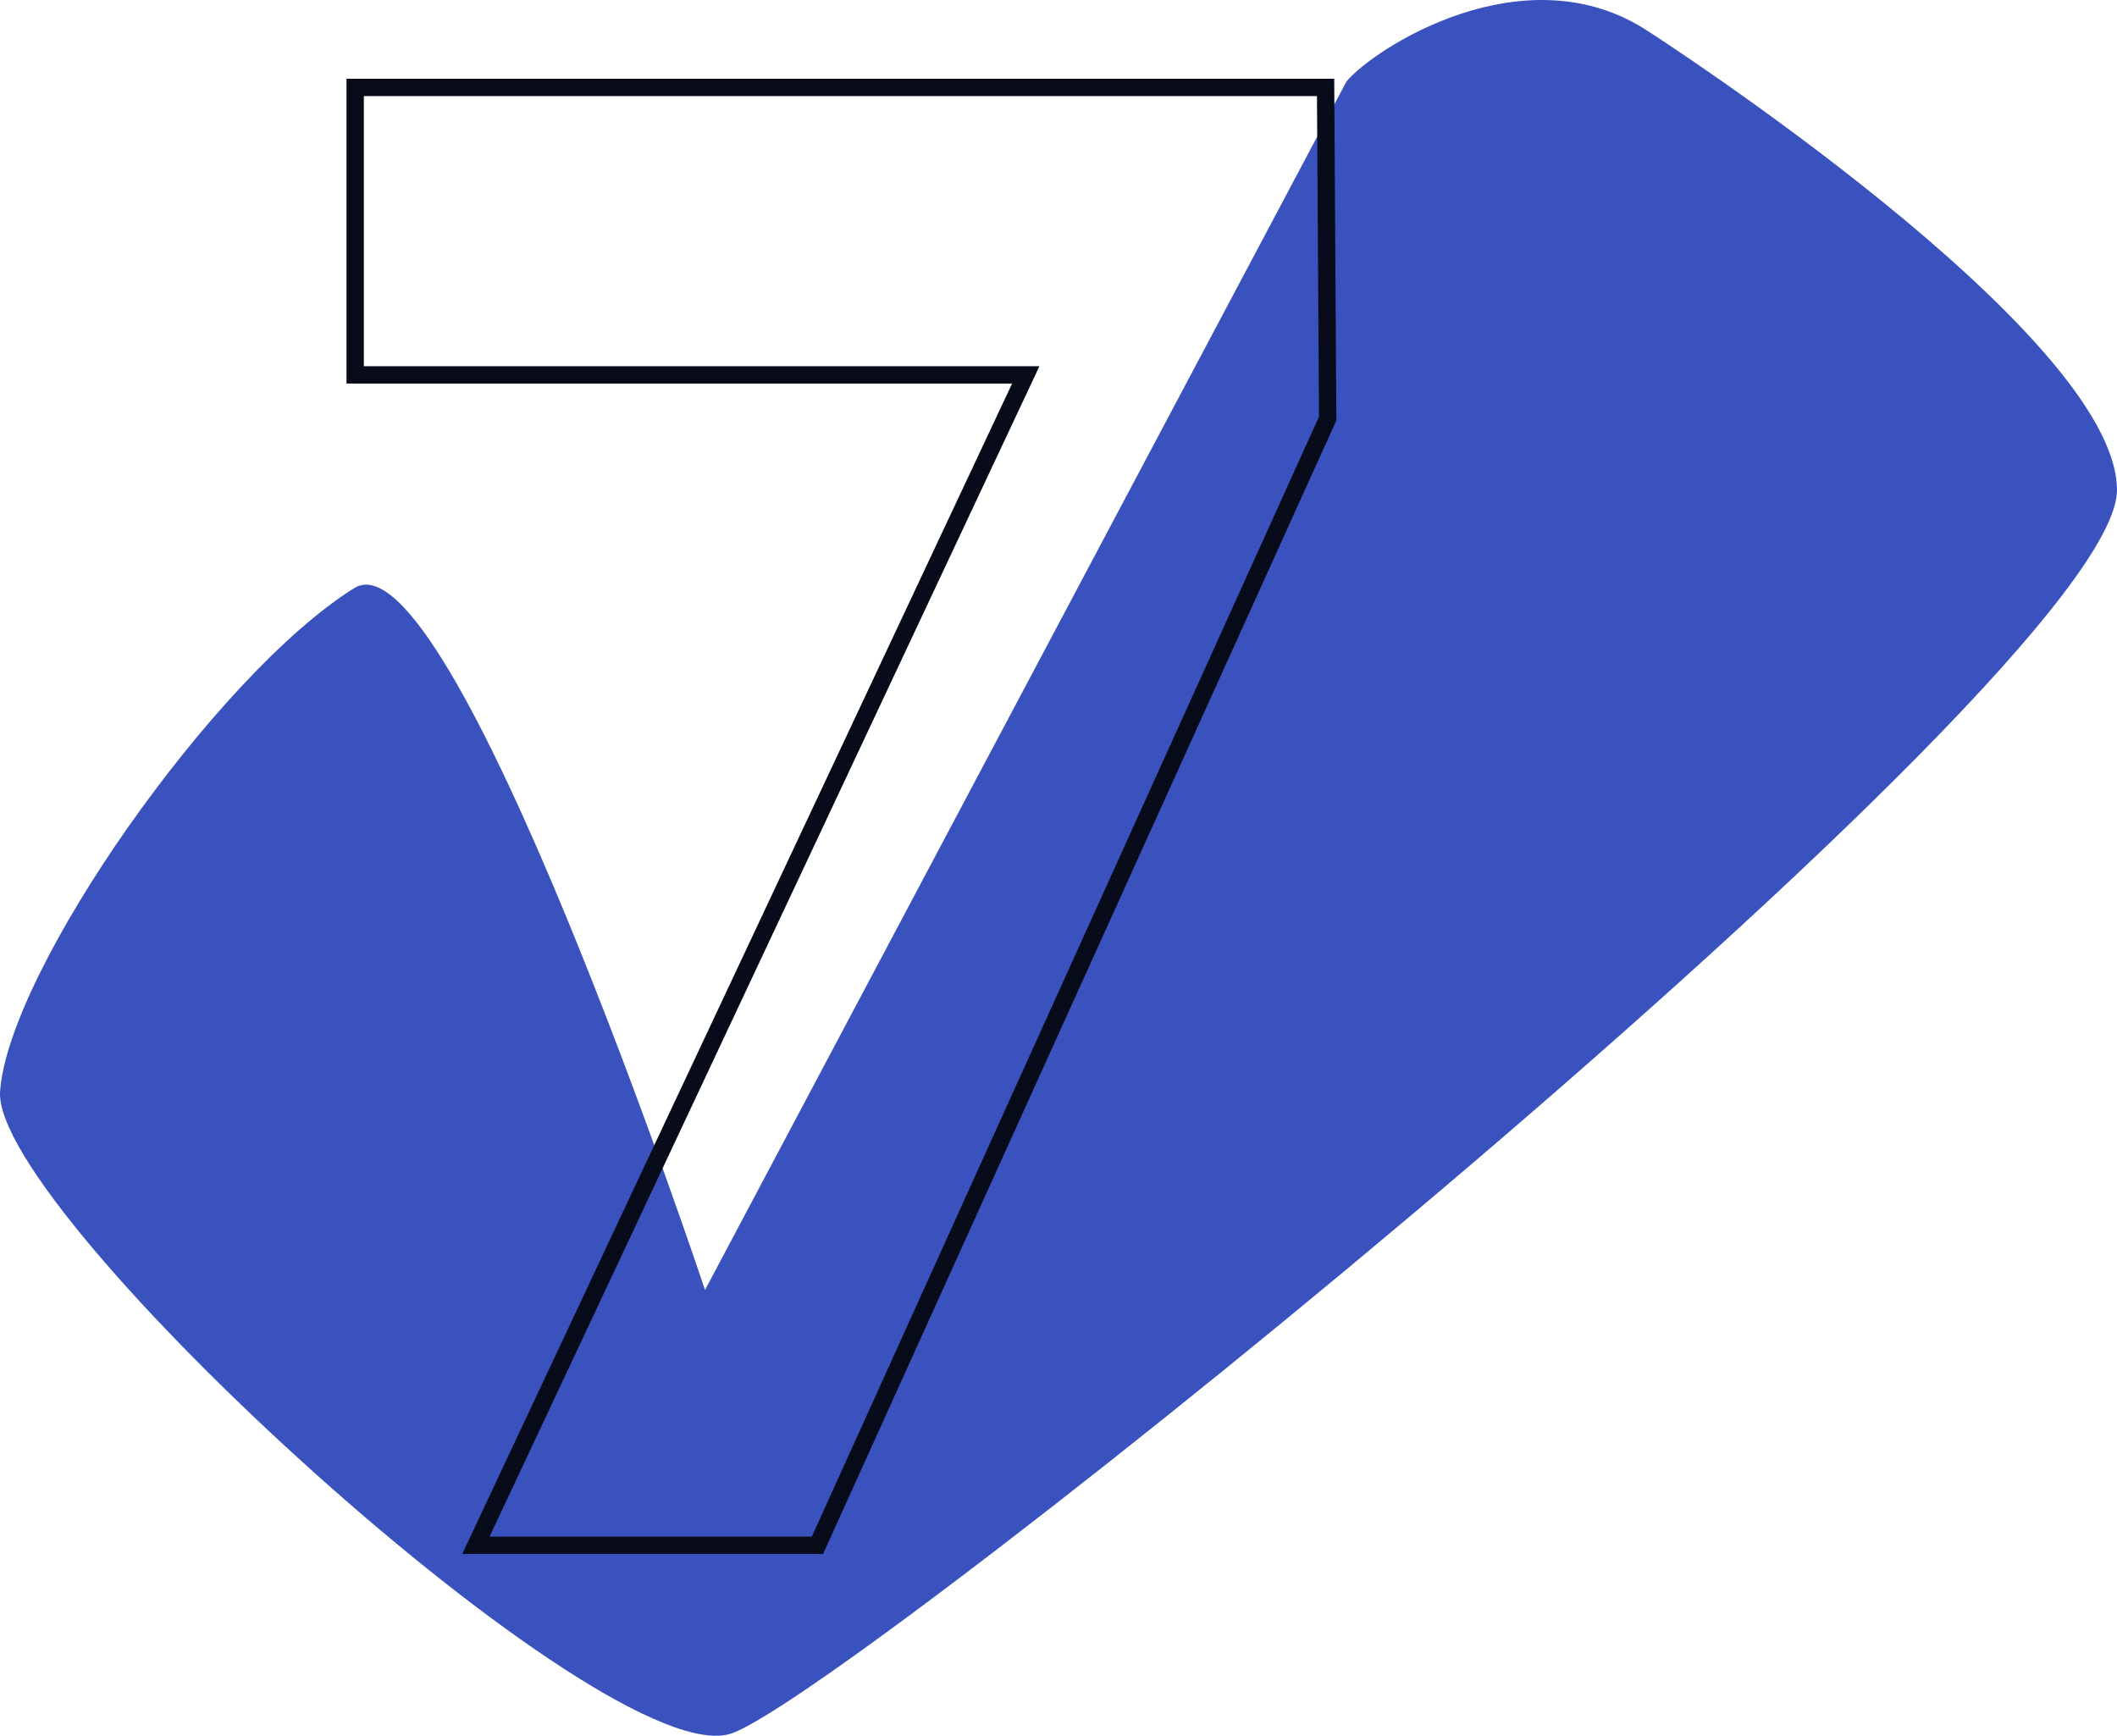 <svg xmlns="http://www.w3.org/2000/svg" width="121.982" height="100.011" viewBox="0 0 121.982 100.011">
  <g id="_7_icon" data-name="7 icon" transform="translate(-972.319 -102)">
    <path id="Path_57" data-name="Path 57" d="M957.353,1.845c-7.125-4.764-15.924.986-17.453,2.855L902.942,74.324S888.326,30.4,882.735,33.883c-7.969,4.961-19.937,22.034-20.411,29.009s34.985,39.521,42.165,36.978S984.355,38.844,984.3,28.223c-.046-9.06-26.948-26.378-26.948-26.378" transform="translate(110 102)" fill="#3a52bd"/>
    <path id="Path_58" data-name="Path 58" d="M921.424,21.6h-38.64V5.037H938.7l.12,19.081-29.4,64.919h-19.68Z" transform="translate(110 102)" fill="none" stroke="#080b1a" stroke-miterlimit="10" stroke-width="1"/>
  </g>
</svg>
